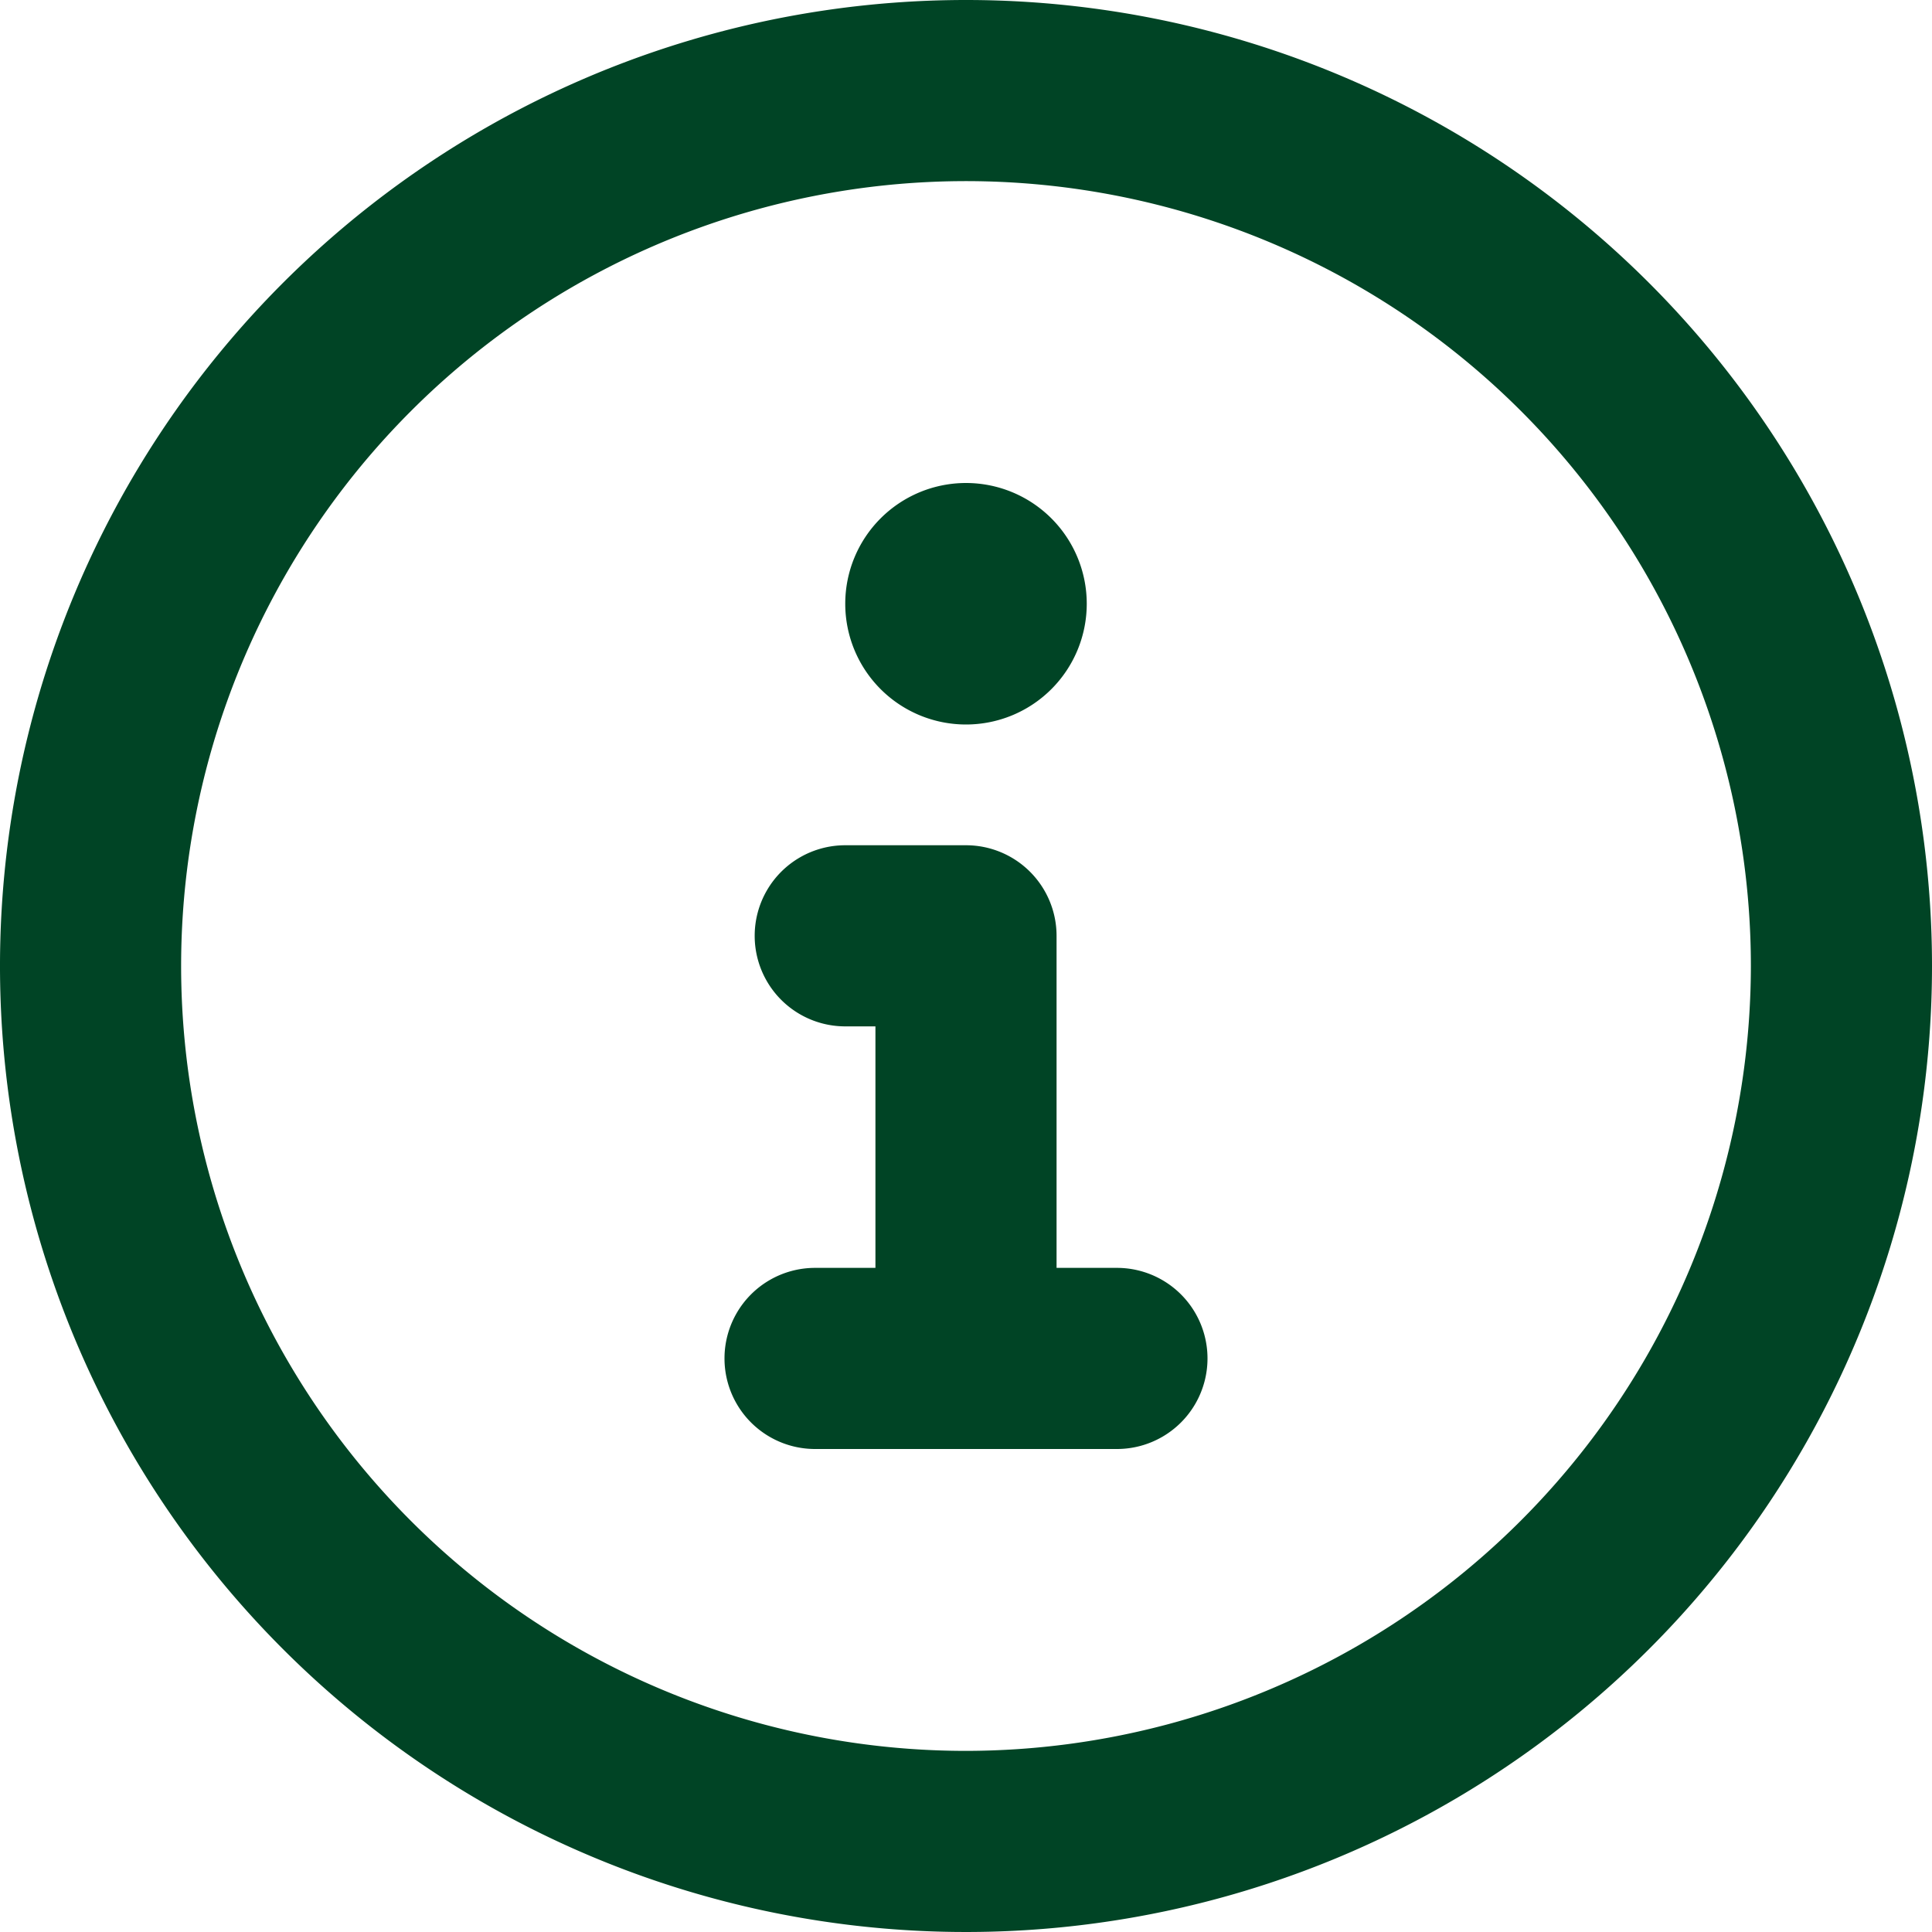 <svg xmlns="http://www.w3.org/2000/svg" width="40" height="40" viewBox="0 0 40 40">
  <g id="Group_39254" data-name="Group 39254" transform="translate(-279 -301)">
    <path id="circle-info-regular" d="M20,0A20,20,0,1,0,40,20,20,20,0,0,0,20,0Zm0,36.25A16.25,16.25,0,1,1,36.25,20,16.268,16.268,0,0,1,20,36.25Zm3.125-10h-1.25V19.375A1.875,1.875,0,0,0,20,17.5H17.5a1.875,1.875,0,1,0,0,3.75h.625v5h-1.25a1.875,1.875,0,0,0,0,3.75h6.25a1.875,1.875,0,0,0,0-3.75ZM20,15a2.5,2.5,0,1,0-2.5-2.5A2.5,2.5,0,0,0,20,15Z" transform="translate(279 301)" fill="#004425"/>
  </g>
</svg>
